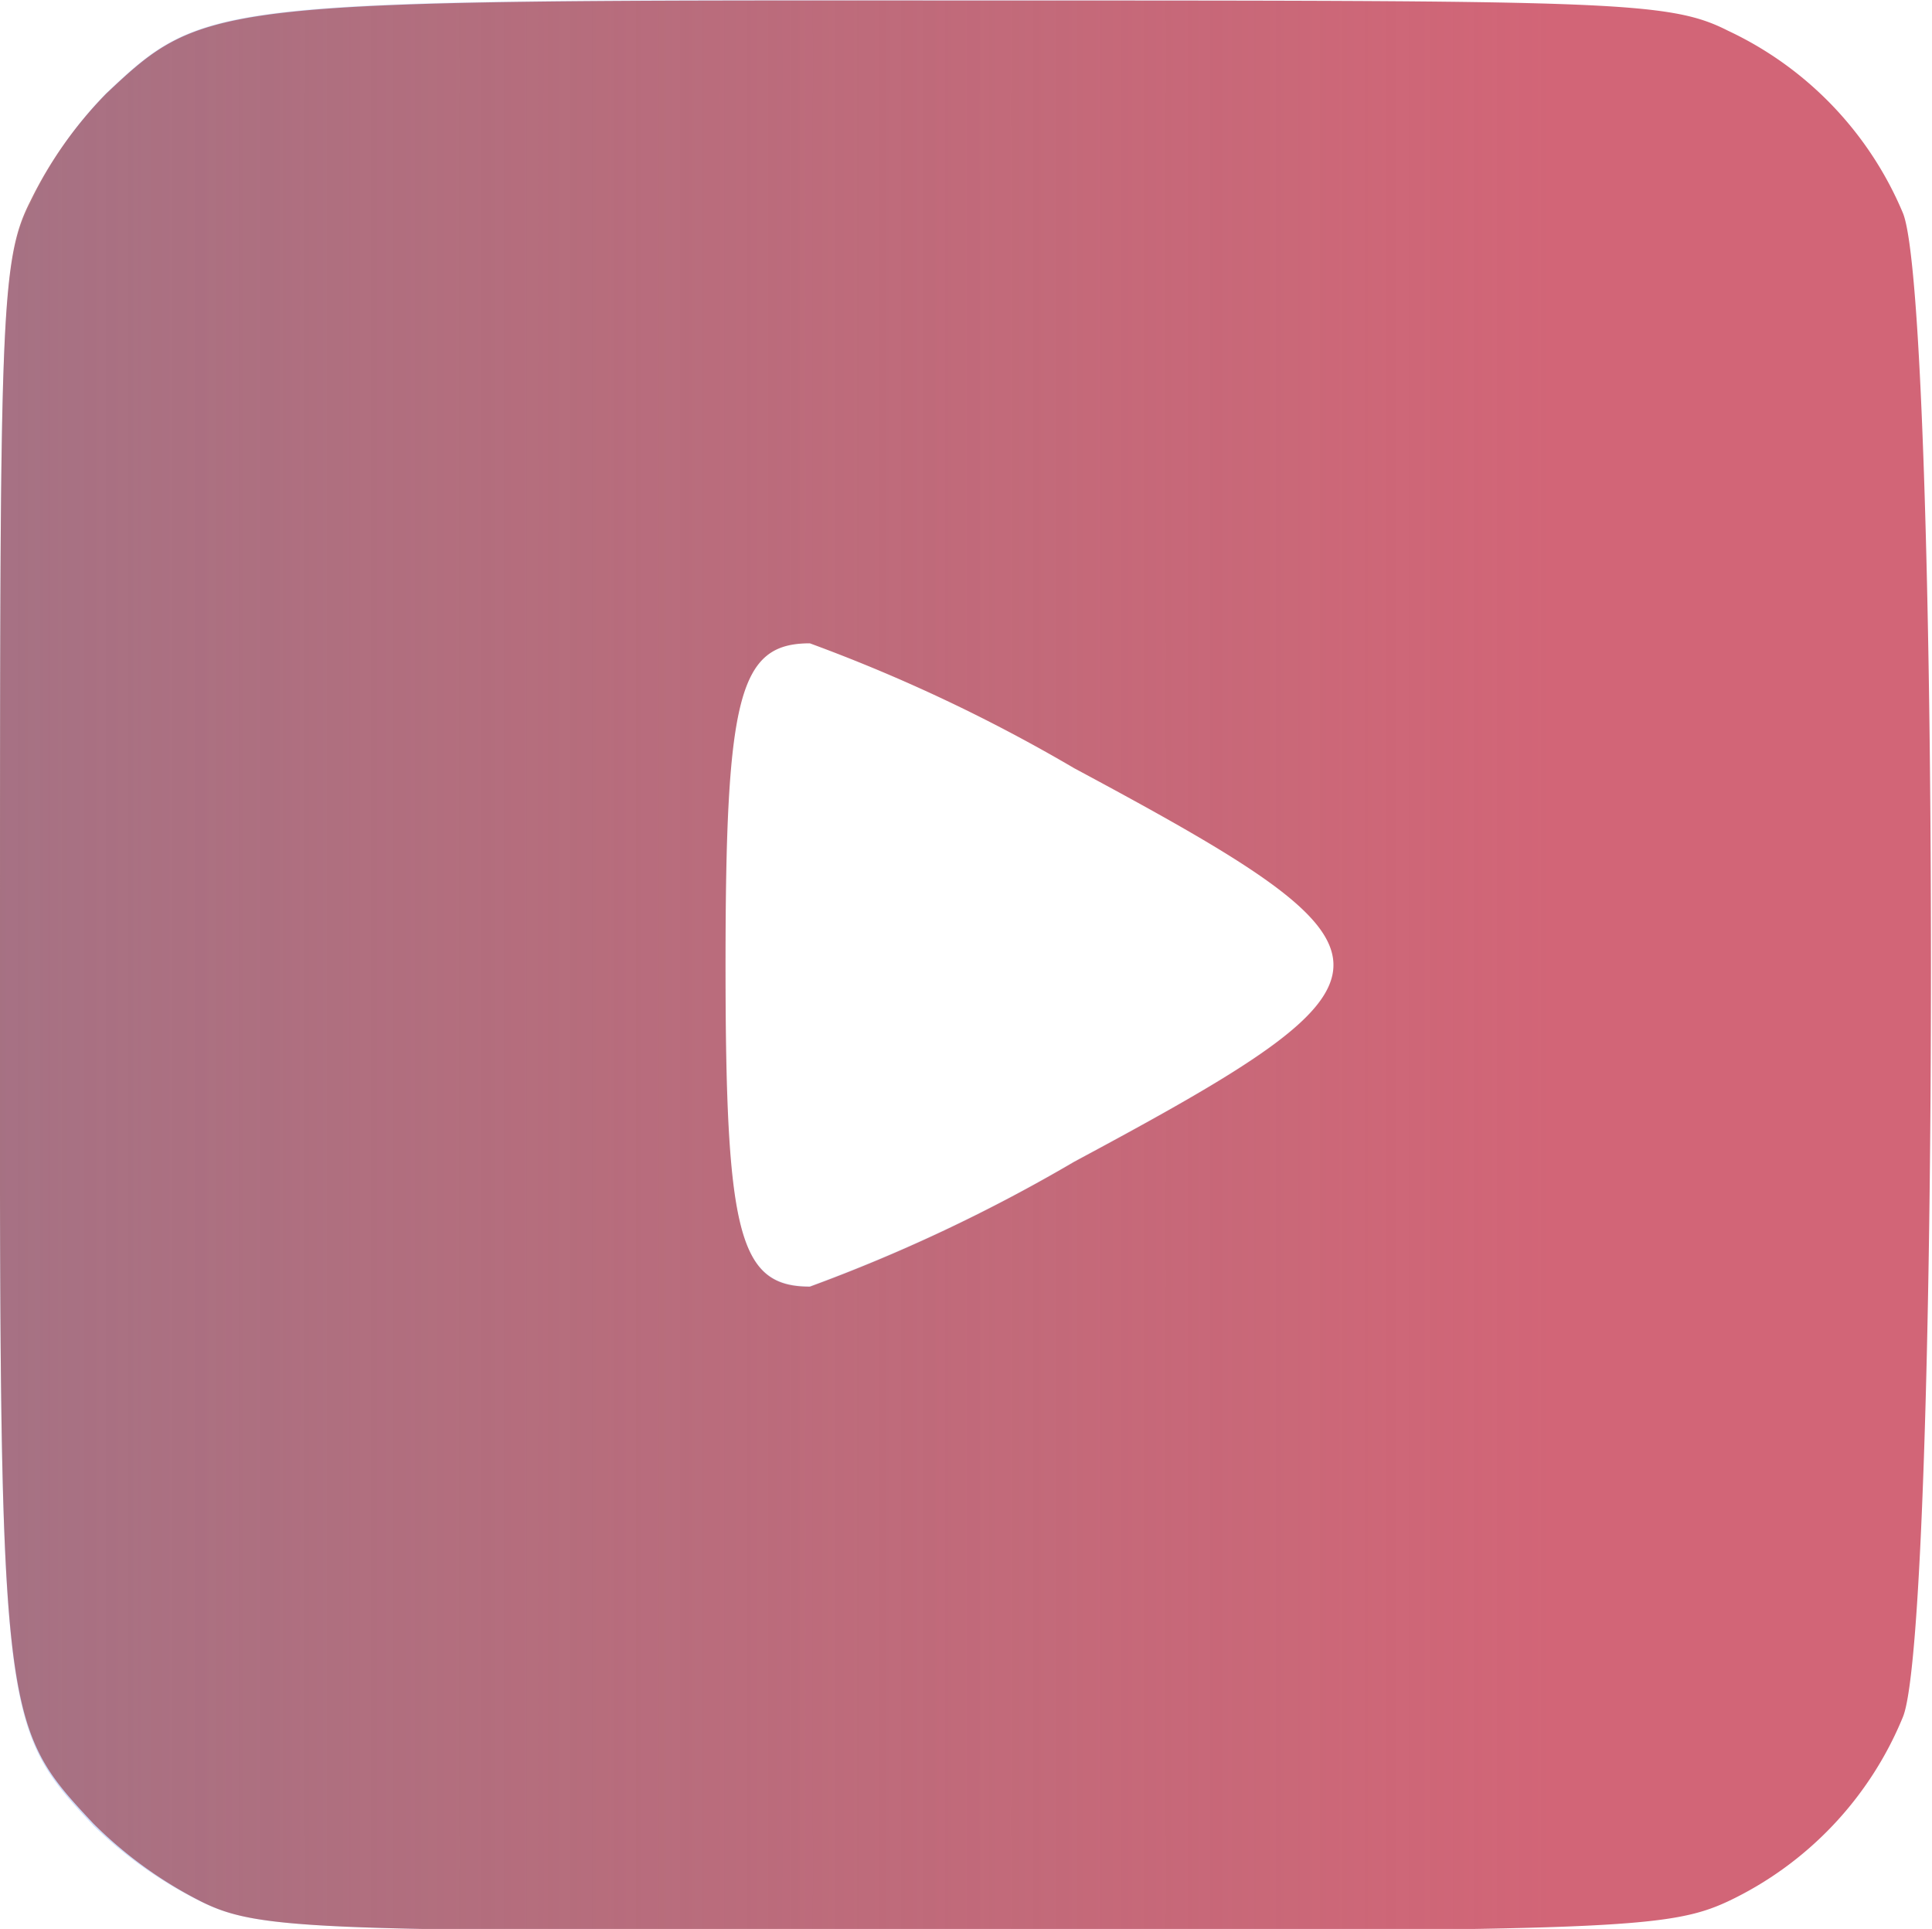 <svg id="Layer_19" data-name="Layer 19" xmlns="http://www.w3.org/2000/svg" xmlns:xlink="http://www.w3.org/1999/xlink" viewBox="0 0 37.12 37.06"><defs><linearGradient id="linear-gradient" x1="-345.76" y1="316.64" x2="-250.6" y2="316.64" gradientTransform="matrix(1.17, 0, 0, -1.17, 331.82, 394.68)" gradientUnits="userSpaceOnUse"><stop offset="0" stop-color="#4f82ed"/><stop offset="1" stop-color="#4f82ed" stop-opacity="0"/></linearGradient><linearGradient id="linear-gradient-2" x1="-251.79" y1="281.59" x2="-344.26" y2="281.59" gradientTransform="matrix(1.17, 0, 0, -1.17, 330.86, 353.76)" gradientUnits="userSpaceOnUse"><stop offset="0" stop-color="#d26577"/><stop offset="1" stop-opacity="0"/></linearGradient></defs><path id="path119" d="M10.29,43a8.11,8.11,0,0,1-2.06-1.46c-1.79-1.91-1.8-2-1.79-16.56,0-12.35,0-13.46.58-14.6A7.7,7.7,0,0,1,8.48,8.26c1.9-1.79,2-1.8,16.55-1.79,12.36,0,13.47,0,14.61.58A6.75,6.75,0,0,1,43,10.55c.72,1.71.72,27.18,0,28.9A6.79,6.79,0,0,1,39.64,43c-1.14.53-2.24.57-14.67.57s-13.53,0-14.68-.57ZM27.08,28.78c6.64-3.56,6.64-4,0-7.57A31.9,31.9,0,0,0,22,18.82c-1.36,0-1.63,1-1.63,6.18s.27,6.18,1.63,6.18A31.4,31.4,0,0,0,27.08,28.78Z" transform="translate(-6.44 -6.47)" fill="url(#linear-gradient)"/><path id="path119-3" d="M10.3,43A8.09,8.09,0,0,1,8.23,41.5c-1.79-1.91-1.8-2-1.79-16.56,0-12.35,0-13.46.58-14.6A7.86,7.86,0,0,1,8.48,8.27c1.9-1.79,2-1.8,16.56-1.79,12.35,0,13.46,0,14.6.58A6.75,6.75,0,0,1,43,10.56c.72,1.72.72,27.18,0,28.9A6.75,6.75,0,0,1,39.64,43c-1.14.53-2.24.57-14.67.57s-13.53,0-14.67-.57ZM27.08,28.79c6.64-3.56,6.64-4,0-7.56A31.4,31.4,0,0,0,22,18.83c-1.36,0-1.62,1-1.62,6.18s.26,6.18,1.62,6.18A31.4,31.4,0,0,0,27.08,28.79Z" transform="translate(-6.44 -6.47)" fill="url(#linear-gradient-2)"/></svg>